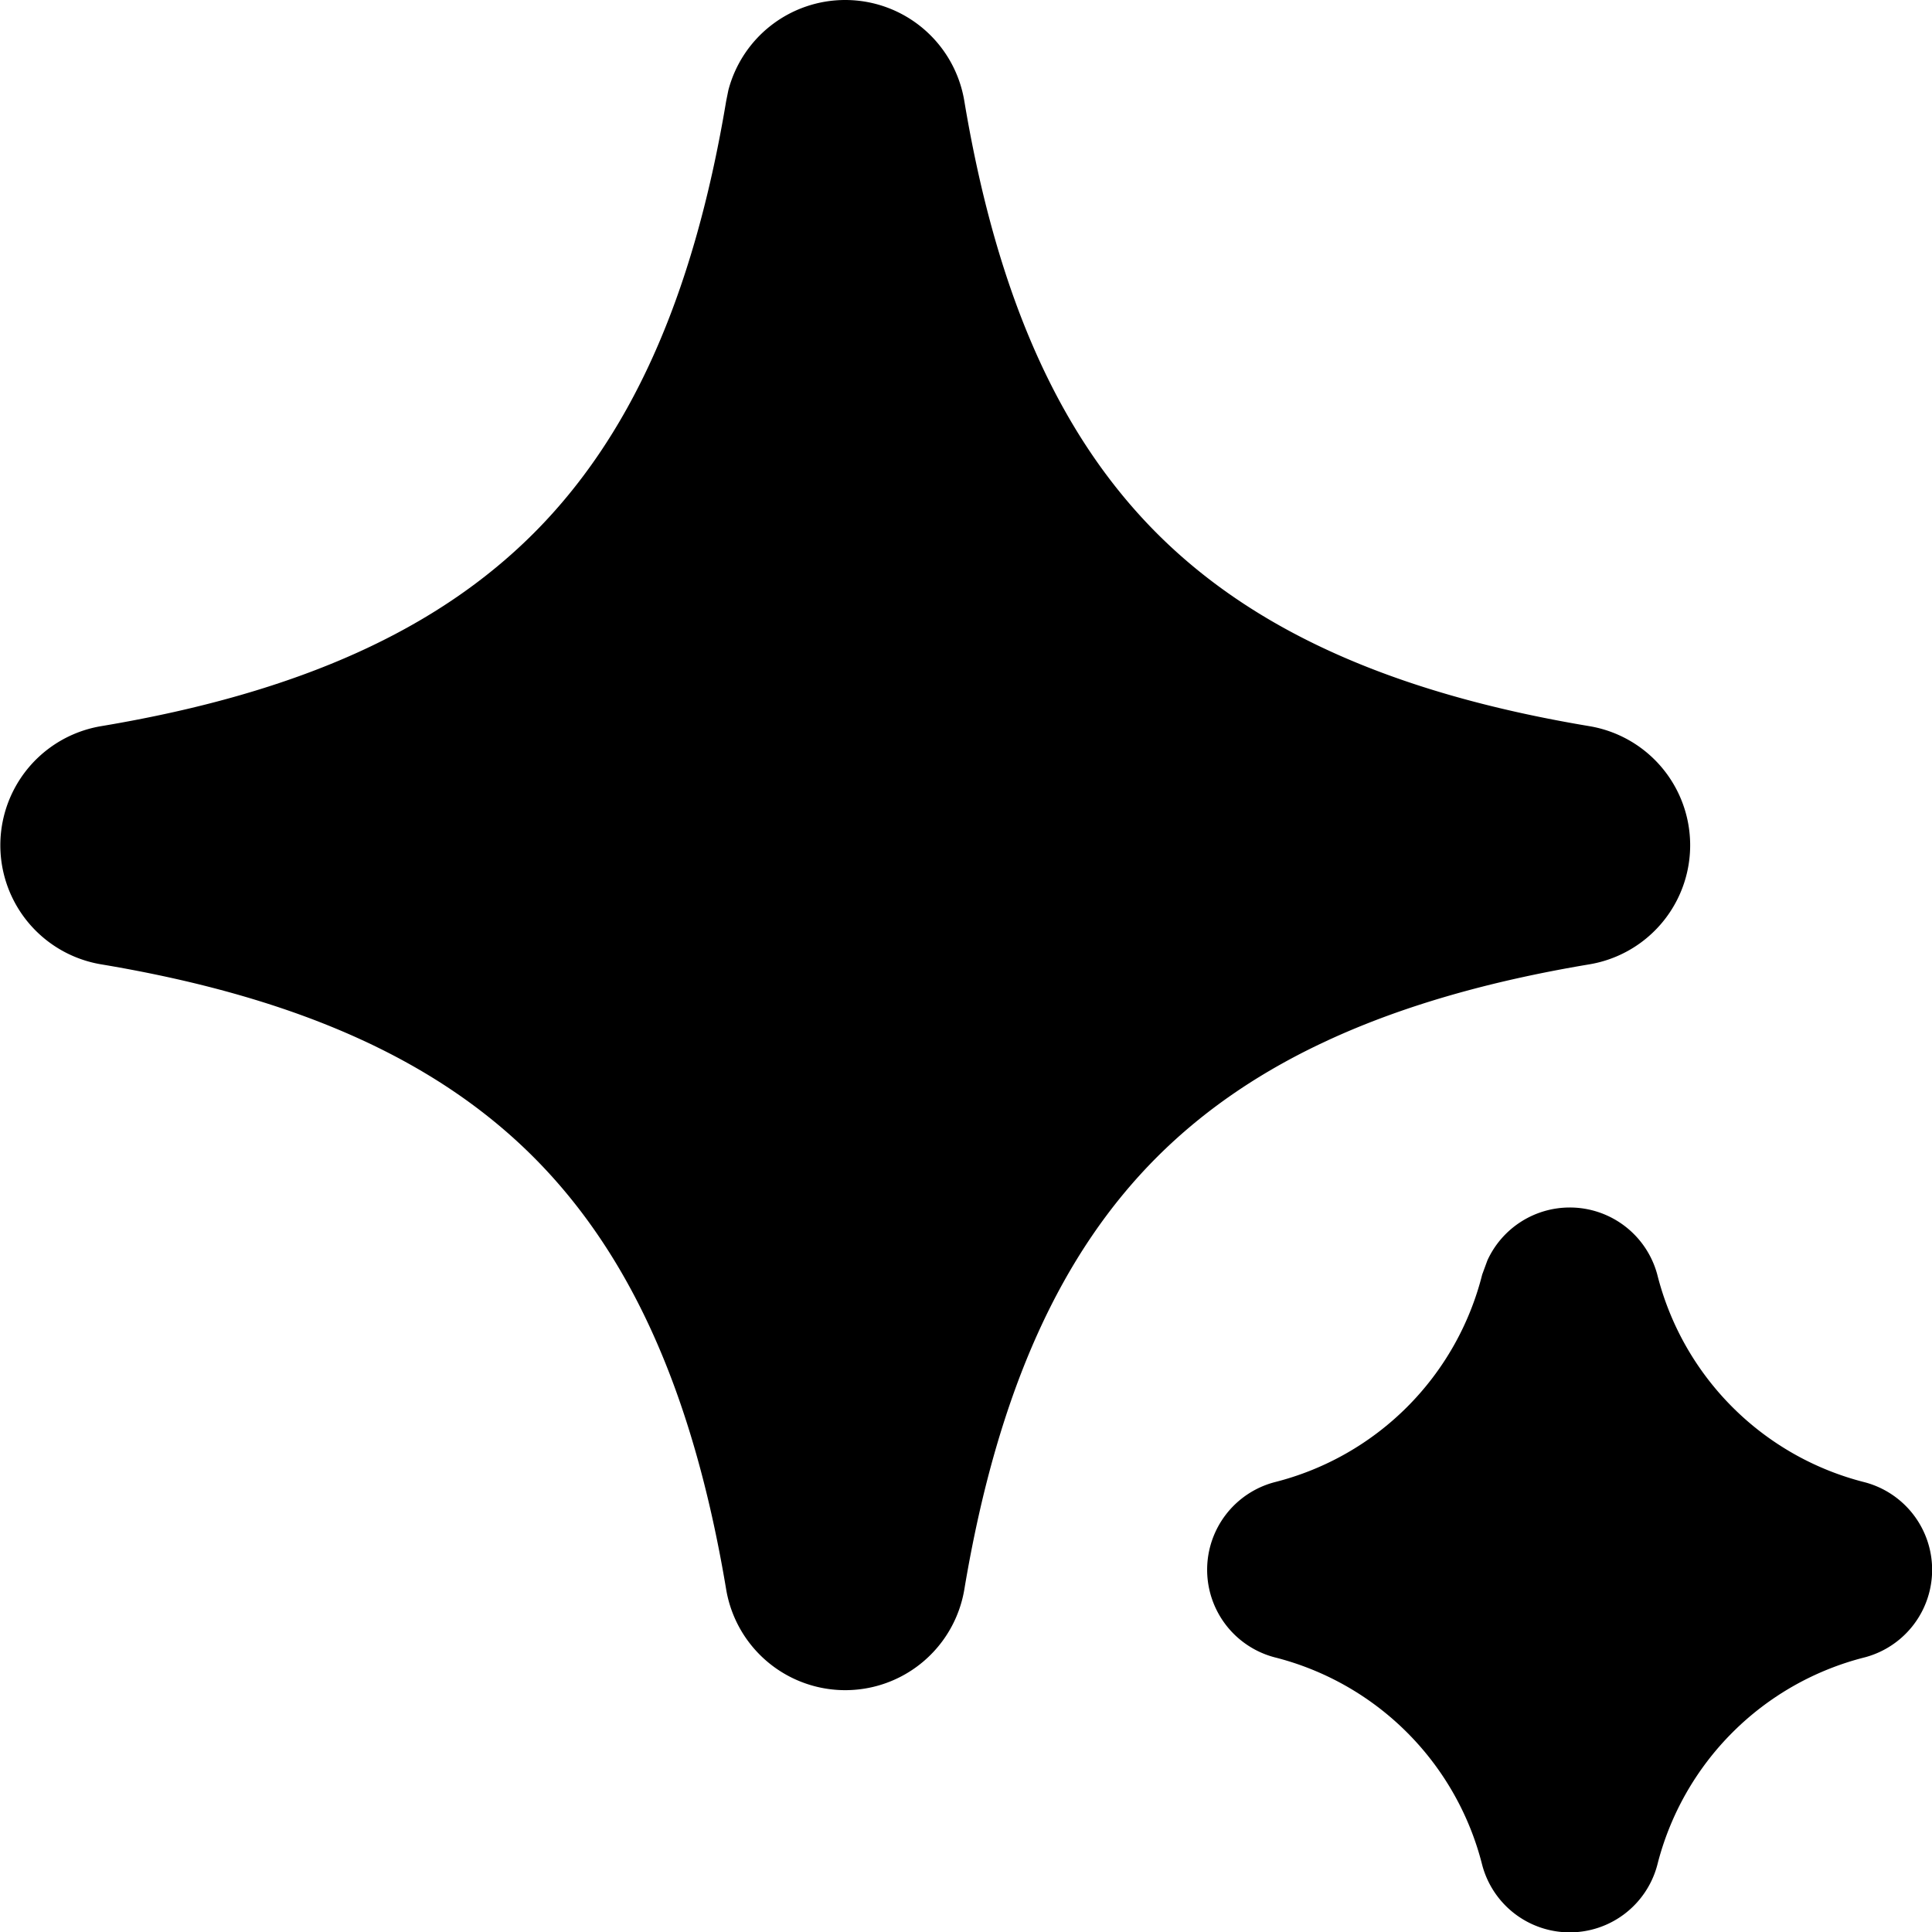 <svg xmlns="http://www.w3.org/2000/svg" width="16" height="16" fill="none" viewBox="0 0 16 16"><path fill="currentColor" d="M13 10a.75.75 0 0 1 .725.556 2.37 2.37 0 0 0 1.72 1.72.75.75 0 0 1 0 1.449 2.37 2.37 0 0 0-1.72 1.72.75.75 0 0 1-1.45 0 2.37 2.37 0 0 0-1.72-1.72.75.75 0 0 1 0-1.45 2.37 2.37 0 0 0 1.72-1.72l.043-.117A.75.75 0 0 1 13 10M7 0a1 1 0 0 1 .986.836c.279 1.67.815 2.8 1.596 3.582.781.781 1.912 1.317 3.582 1.596a1 1 0 0 1 0 1.972c-1.67.279-2.8.815-3.582 1.596-.781.781-1.317 1.912-1.596 3.582a1 1 0 0 1-1.972 0c-.279-1.67-.815-2.8-1.596-3.582-.781-.781-1.912-1.317-3.582-1.596a1 1 0 0 1 0-1.972c1.67-.279 2.8-.815 3.582-1.596.781-.781 1.317-1.912 1.596-3.582l.018-.089A1 1 0 0 1 7 0"/></svg>